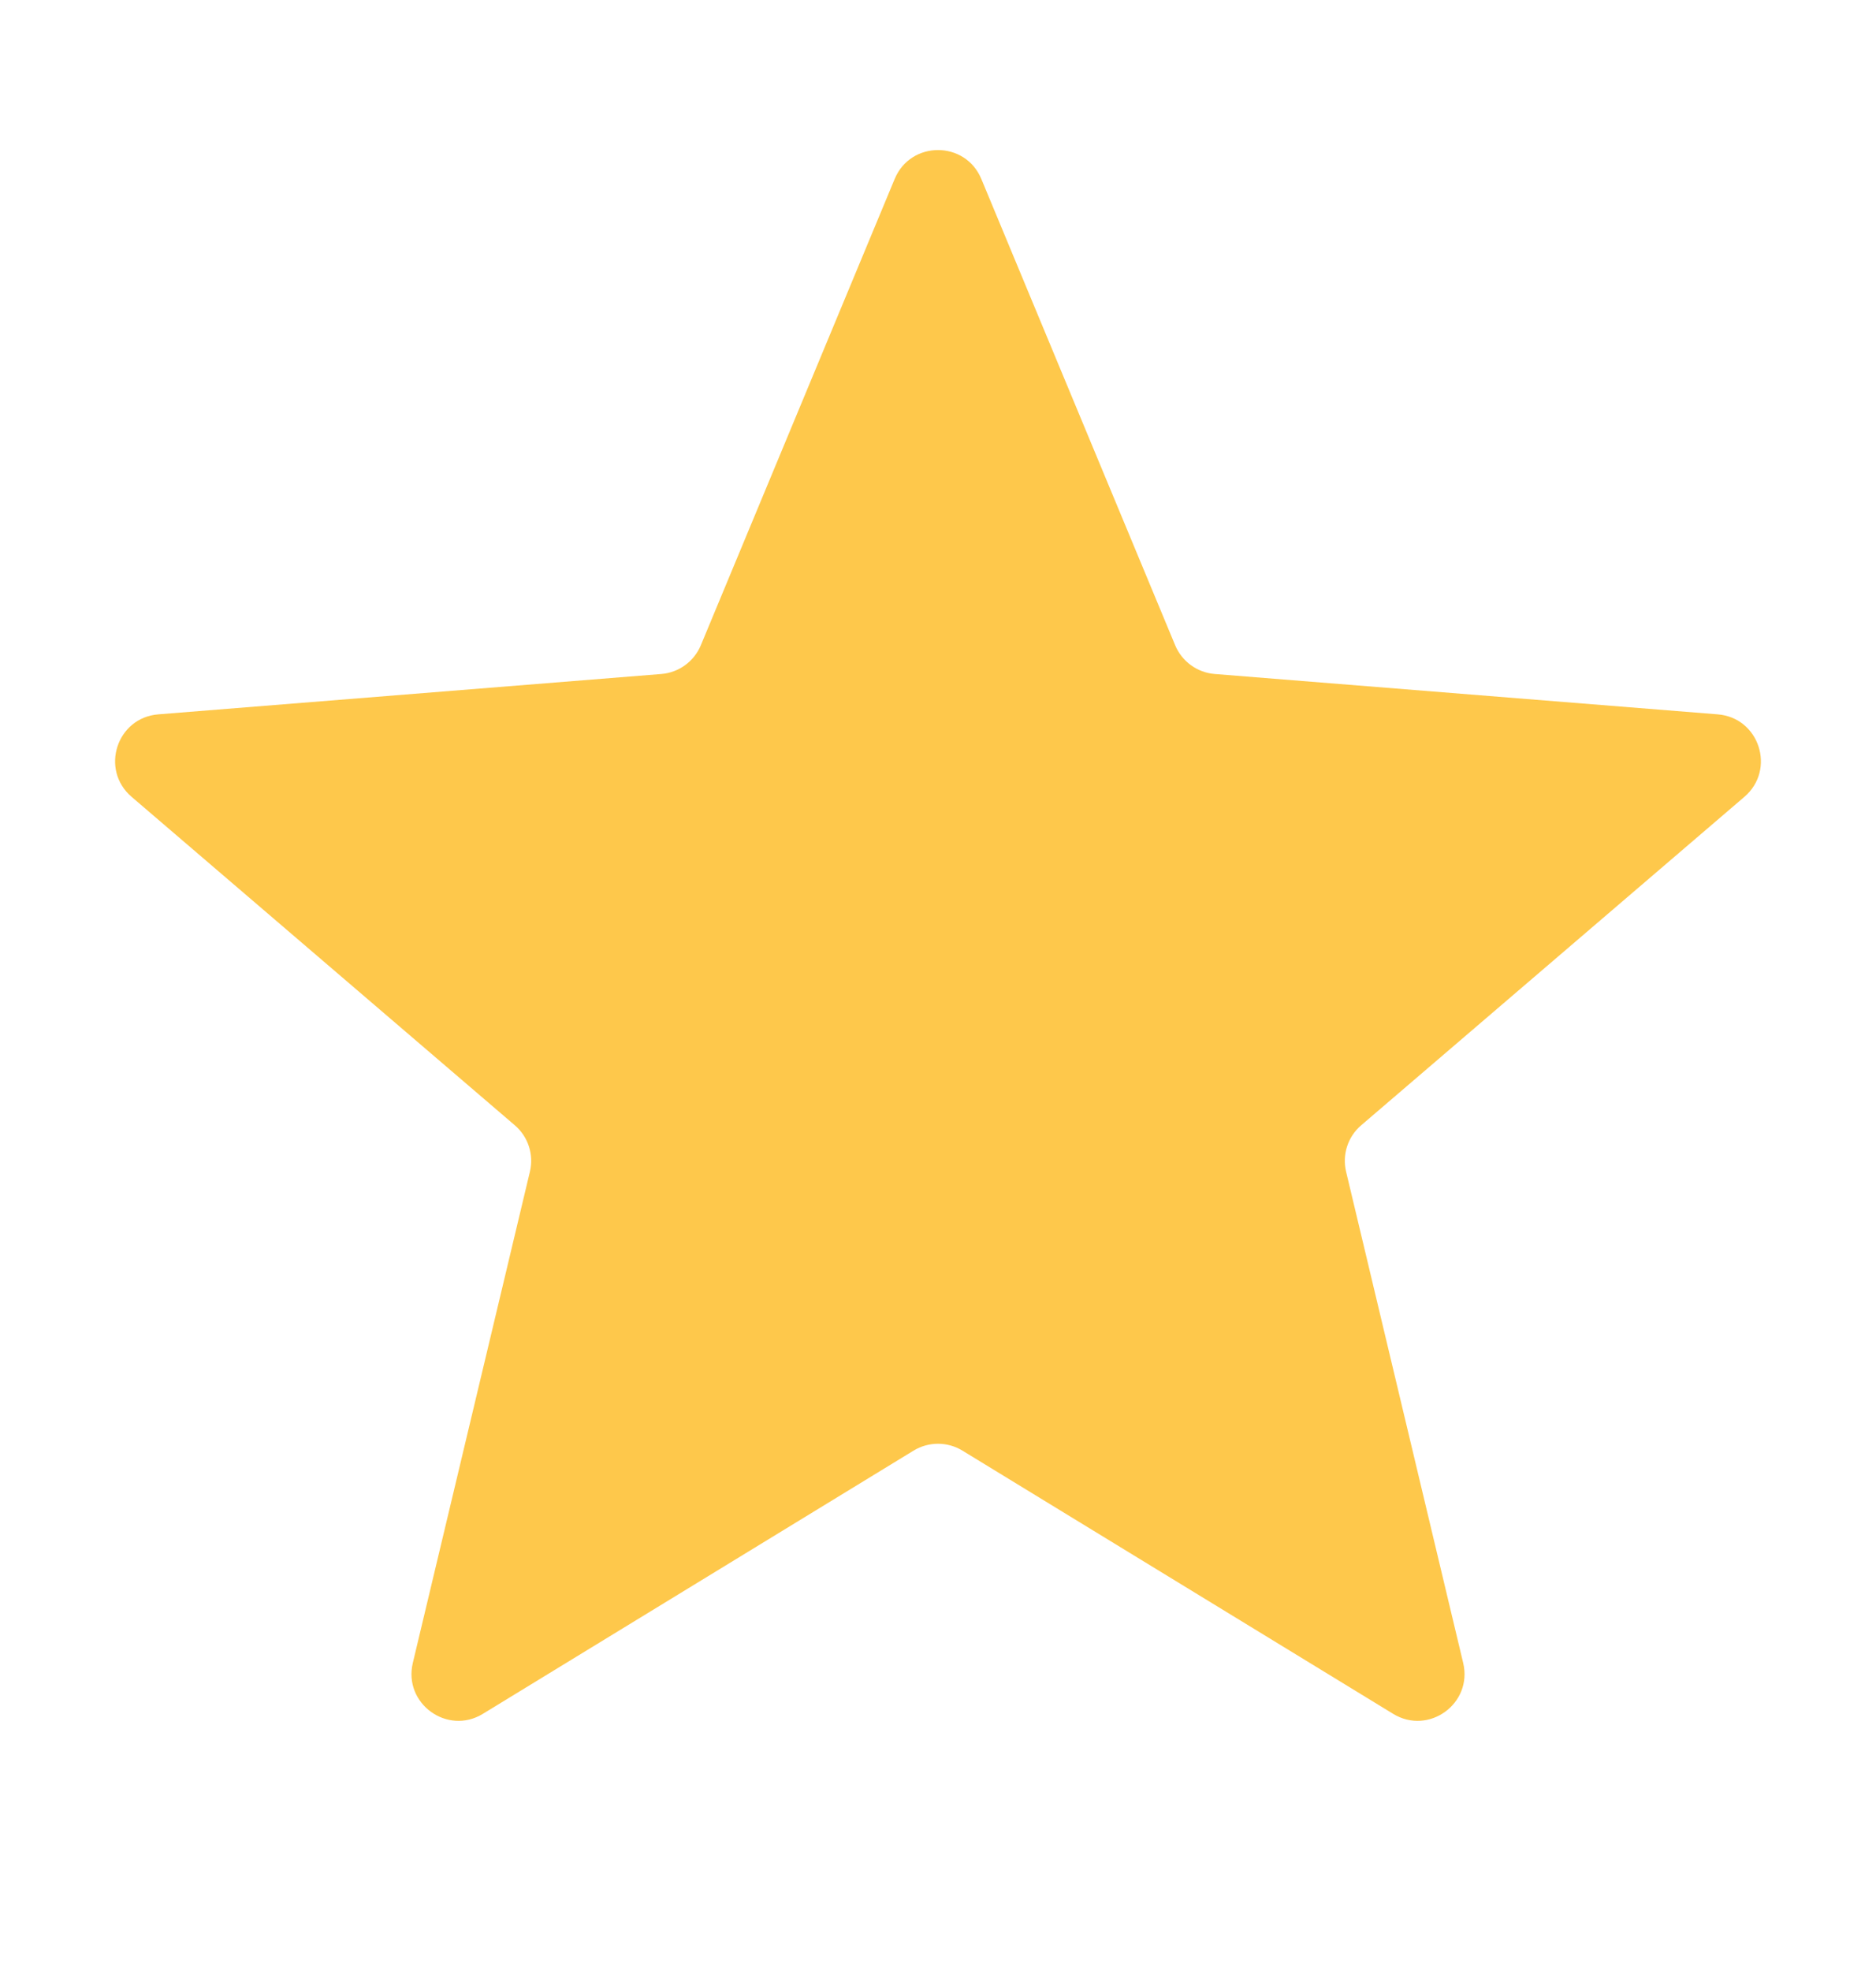 <svg width="20" height="21" viewBox="0 0 20 21" fill="none" xmlns="http://www.w3.org/2000/svg">
<g id="Star" clip-path="url(#clip0_4084_185)">
<path id="Star_2" d="M9.538 1.907C9.709 1.496 10.291 1.496 10.462 1.907L12.528 6.874C12.6 7.047 12.763 7.166 12.95 7.181L18.312 7.611C18.756 7.646 18.935 8.199 18.598 8.489L14.512 11.989C14.369 12.111 14.307 12.302 14.351 12.485L15.599 17.718C15.702 18.15 15.232 18.492 14.852 18.26L10.261 15.456C10.101 15.358 9.899 15.358 9.739 15.456L5.148 18.26C4.769 18.492 4.298 18.15 4.401 17.718L5.649 12.485C5.693 12.302 5.631 12.111 5.488 11.989L1.402 8.489C1.065 8.199 1.244 7.646 1.688 7.611L7.051 7.181C7.237 7.166 7.4 7.047 7.472 6.874L9.538 1.907Z" fill="#FEC84B"/>
</g>
<defs>
<clipPath id="clip0_4084_185">
<rect width="20" height="20" fill="white" transform="translate(0 0.297)"/>
</clipPath>
</defs>
</svg>
